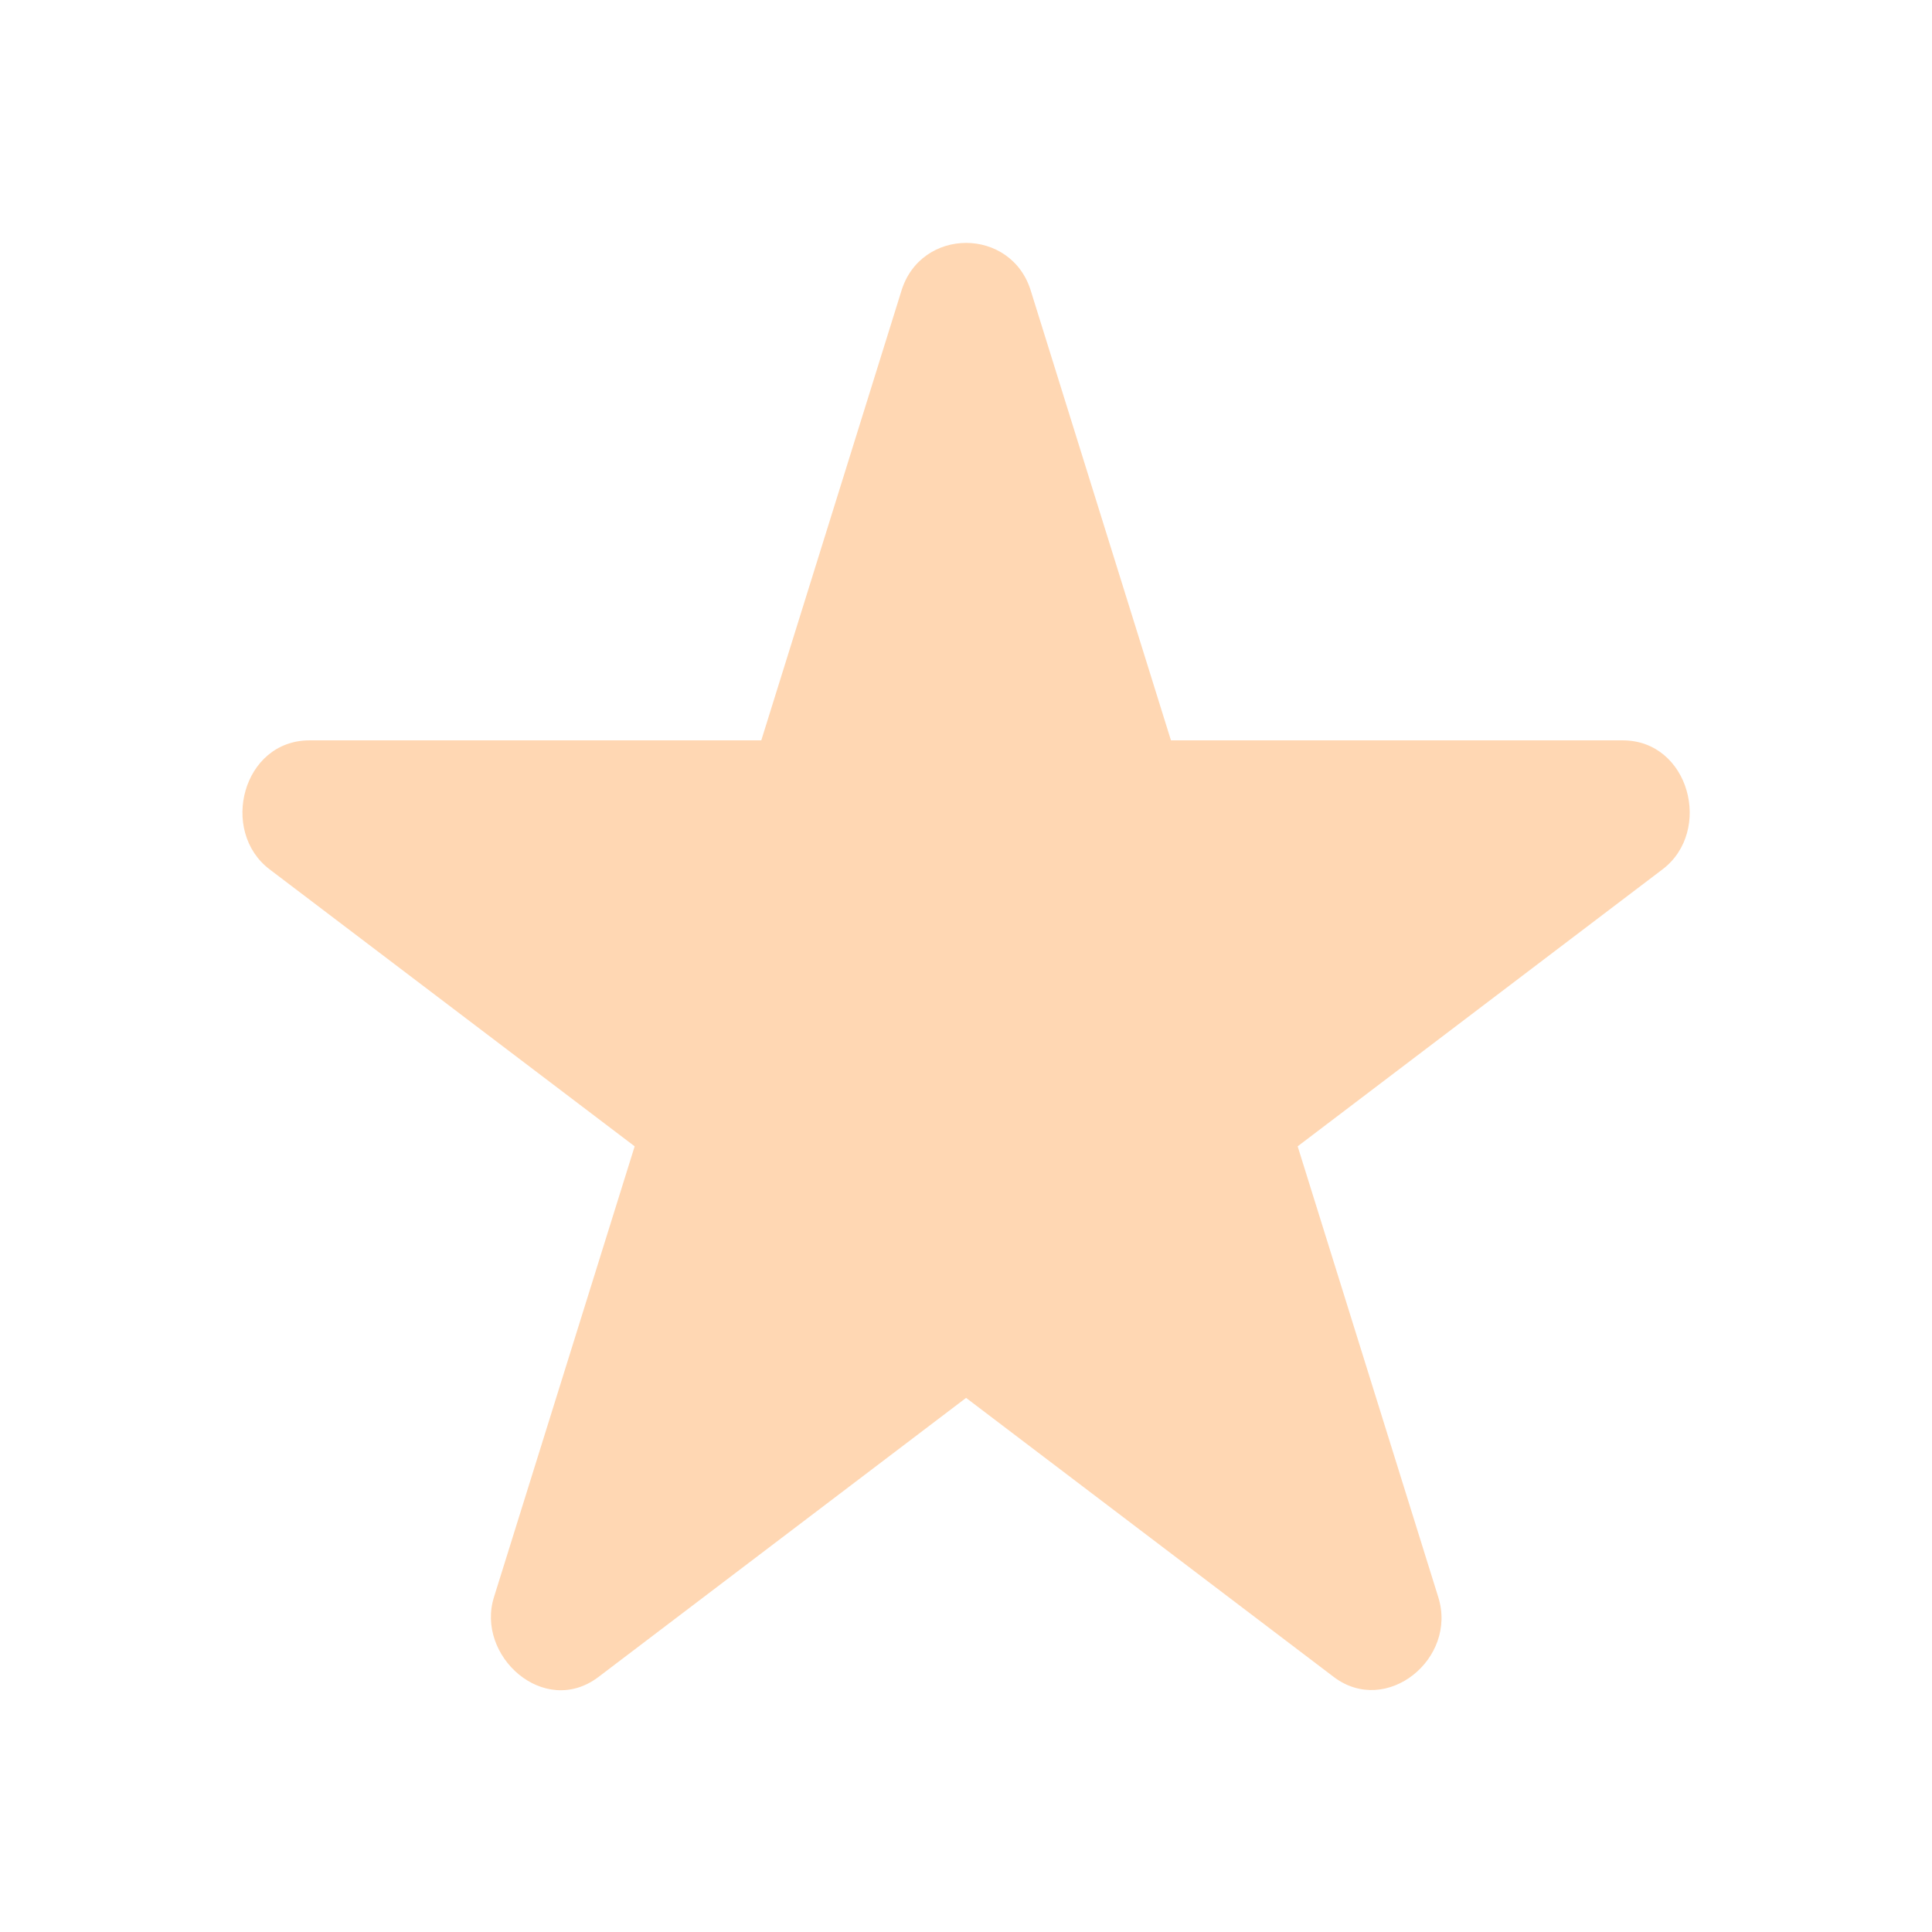 <svg xmlns="http://www.w3.org/2000/svg" width="24" height="24"><path fill="#FF7800" fill-rule="evenodd" d="M20.653 10.799L16.12 14.24l1.746 5.598c.243.767-.643 1.487-1.296.995l-4.569-3.468-4.568 3.468c-.675.509-1.528-.265-1.296-.995l1.747-5.598L3.35 10.8c-.627-.475-.337-1.603.495-1.603h5.612l1.737-5.572c.237-.81 1.378-.81 1.615 0l1.737 5.572h5.611c.831 0 1.122 1.127.496 1.602z" opacity=".3"/></svg>